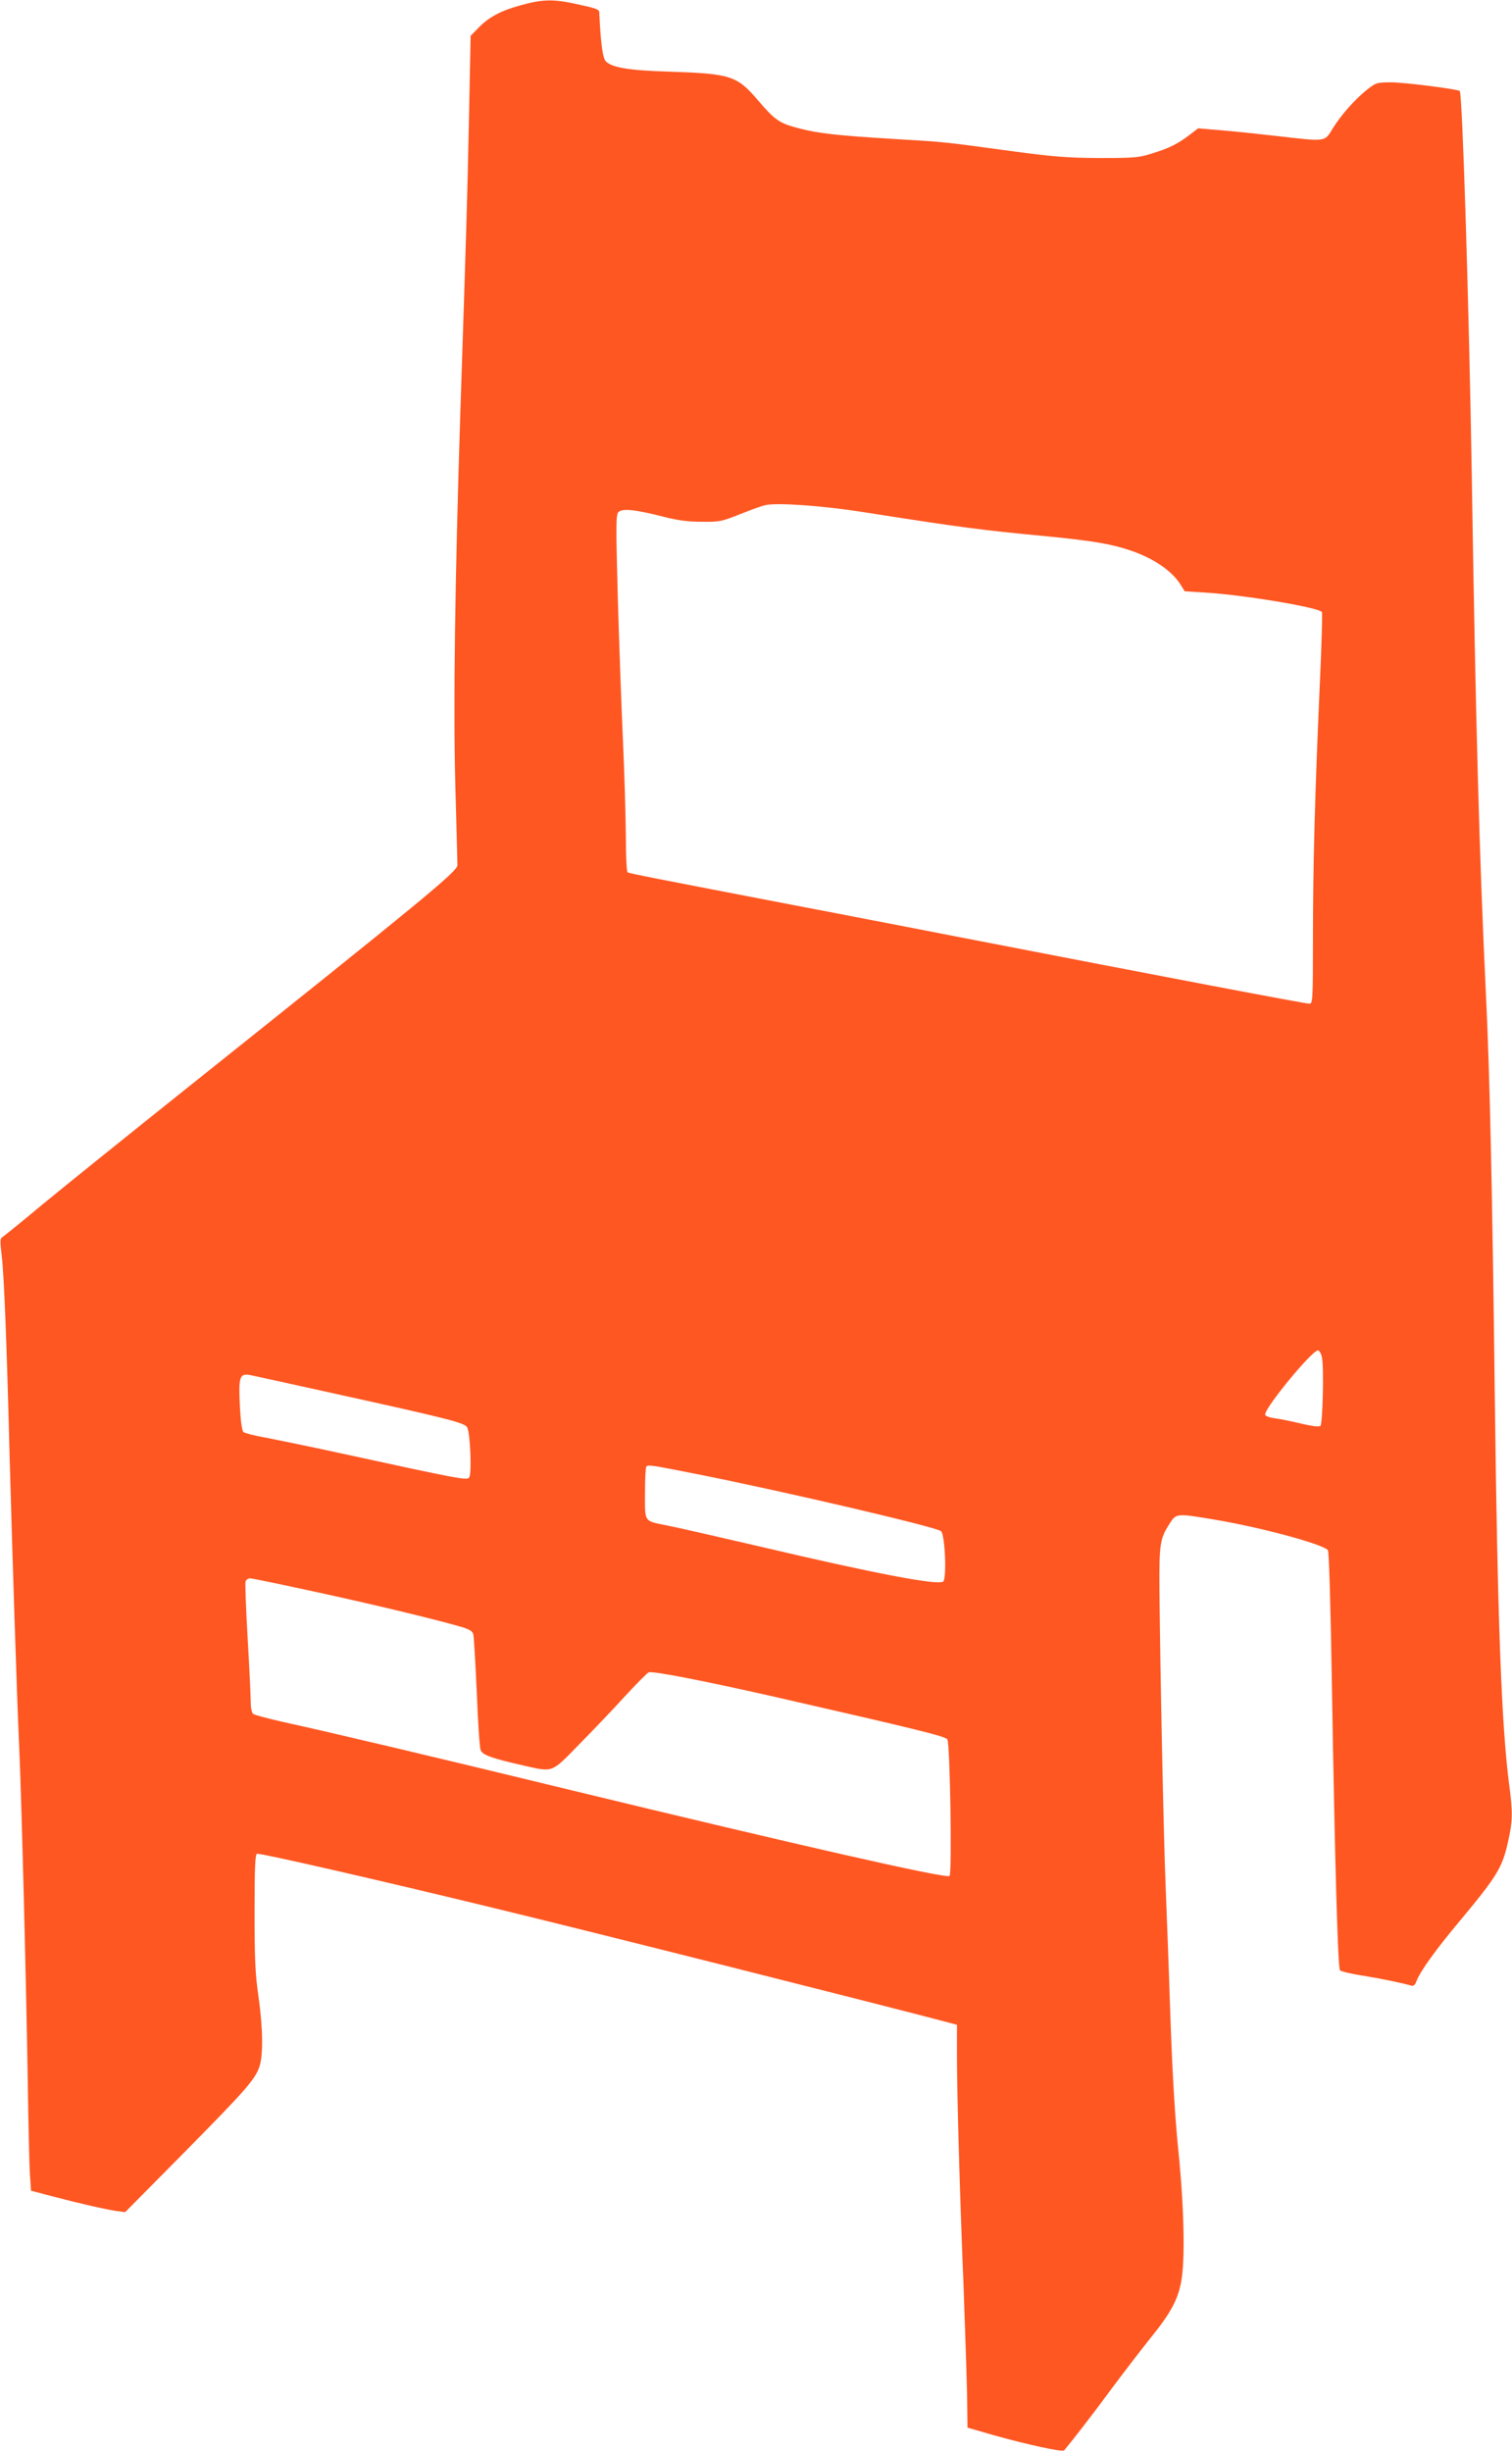 <?xml version="1.0" standalone="no"?>
<!DOCTYPE svg PUBLIC "-//W3C//DTD SVG 20010904//EN"
 "http://www.w3.org/TR/2001/REC-SVG-20010904/DTD/svg10.dtd">
<svg version="1.0" xmlns="http://www.w3.org/2000/svg"
 width="790pt" height="1280pt" viewBox="0 0 790 1280"
 preserveAspectRatio="xMidYMid meet">
<g transform="translate(0,1280) scale(0.1,-0.1)"
fill="#ff5722" stroke="none">
<path d="M2726 12774 c-108 -29 -170 -62 -225 -118 l-42 -43 -9 -444 c-9 -429
-13 -561 -45 -1529 -28 -872 -37 -1521 -26 -1940 6 -217 11 -405 11 -417 0
-32 -174 -175 -1390 -1145 -327 -261 -680 -545 -784 -631 -104 -87 -196 -161
-204 -166 -12 -7 -12 -22 -3 -97 12 -100 26 -444 41 -1039 14 -506 37 -1234
50 -1520 13 -283 37 -1248 45 -1750 3 -214 8 -431 11 -481 l6 -91 106 -28
c152 -40 290 -71 341 -78 l45 -6 304 307 c322 326 373 383 397 451 21 60 19
206 -5 371 -16 110 -20 190 -20 436 0 233 3 303 13 306 13 5 627 -135 1232
-282 473 -114 2088 -521 2388 -601 l37 -10 0 -172 c1 -217 14 -698 35 -1207 8
-217 16 -469 18 -560 l2 -164 135 -39 c175 -49 362 -90 370 -80 45 54 150 189
244 317 65 87 157 207 205 267 105 129 144 200 162 294 22 110 16 390 -14 685
-18 177 -31 393 -42 705 -8 248 -20 556 -25 685 -10 239 -28 1104 -32 1530 -2
255 2 278 58 363 30 46 38 46 238 12 237 -40 559 -127 584 -158 6 -7 14 -275
21 -707 15 -909 31 -1472 42 -1486 5 -6 57 -19 117 -28 100 -16 214 -40 254
-52 13 -4 21 2 28 21 20 53 99 163 227 316 196 235 223 279 253 417 24 105 24
153 5 297 -40 303 -61 874 -75 2035 -12 1027 -26 1681 -46 2085 -35 730 -54
1426 -74 2705 -14 870 -49 2006 -63 2015 -14 10 -291 45 -354 45 -79 0 -83 -1
-130 -38 -64 -51 -135 -131 -180 -203 -43 -71 -31 -69 -293 -39 -96 11 -228
25 -293 30 l-117 10 -47 -36 c-61 -46 -103 -67 -193 -95 -69 -22 -92 -24 -275
-24 -173 1 -237 6 -475 38 -354 48 -325 45 -610 62 -289 18 -381 28 -486 55
-101 26 -125 43 -210 142 -113 133 -143 143 -468 154 -209 6 -297 21 -330 53
-17 17 -27 90 -35 257 -1 15 -16 21 -124 44 -116 25 -171 24 -281 -6z m1794
-2649 c517 -81 597 -91 950 -125 245 -24 337 -40 440 -75 119 -41 215 -106
260 -180 l20 -32 111 -7 c208 -13 597 -79 606 -102 3 -8 -2 -175 -11 -372 -25
-555 -36 -946 -36 -1324 0 -325 -1 -348 -18 -348 -21 0 -708 130 -1842 350
-173 34 -382 74 -465 90 -82 16 -258 50 -390 75 -712 137 -857 165 -866 171
-5 3 -9 87 -9 187 -1 100 -7 324 -15 497 -8 173 -20 509 -27 747 -10 368 -10
434 2 448 18 22 84 16 230 -21 77 -20 131 -28 205 -28 95 -1 105 1 205 41 58
23 116 44 130 46 63 14 306 -4 520 -38z m2387 -4412 c11 -51 4 -345 -8 -357
-5 -6 -43 -2 -101 12 -51 12 -114 25 -140 28 -28 4 -48 12 -48 19 0 38 245
335 276 335 7 0 17 -16 21 -37z m-5157 -189 c595 -131 678 -152 691 -176 16
-30 25 -244 10 -262 -13 -15 -51 -8 -676 128 -165 36 -343 72 -395 82 -52 9
-101 22 -108 28 -8 8 -15 57 -19 142 -7 156 -1 168 69 152 24 -5 216 -47 428
-94z m1907 -423 c447 -89 1239 -274 1260 -295 21 -20 30 -248 11 -263 -27 -21
-358 42 -953 182 -220 51 -438 101 -485 110 -128 26 -120 14 -120 169 0 73 3
136 7 139 10 11 18 10 280 -42z m-2007 -612 c300 -65 624 -143 762 -183 42
-13 57 -22 61 -39 3 -12 11 -148 18 -302 6 -154 15 -290 20 -301 9 -26 57 -43
214 -79 169 -38 151 -45 301 108 71 72 179 185 238 250 60 65 116 121 125 126
17 9 289 -44 656 -127 731 -167 897 -207 905 -223 14 -26 25 -705 11 -713 -21
-14 -799 163 -1981 449 -699 170 -1241 298 -1500 355 -80 18 -151 37 -157 42
-8 6 -13 33 -13 62 0 28 -7 178 -16 332 -9 155 -14 289 -11 298 4 9 14 16 24
16 10 0 164 -32 343 -71z"/>
</g>
</svg>
